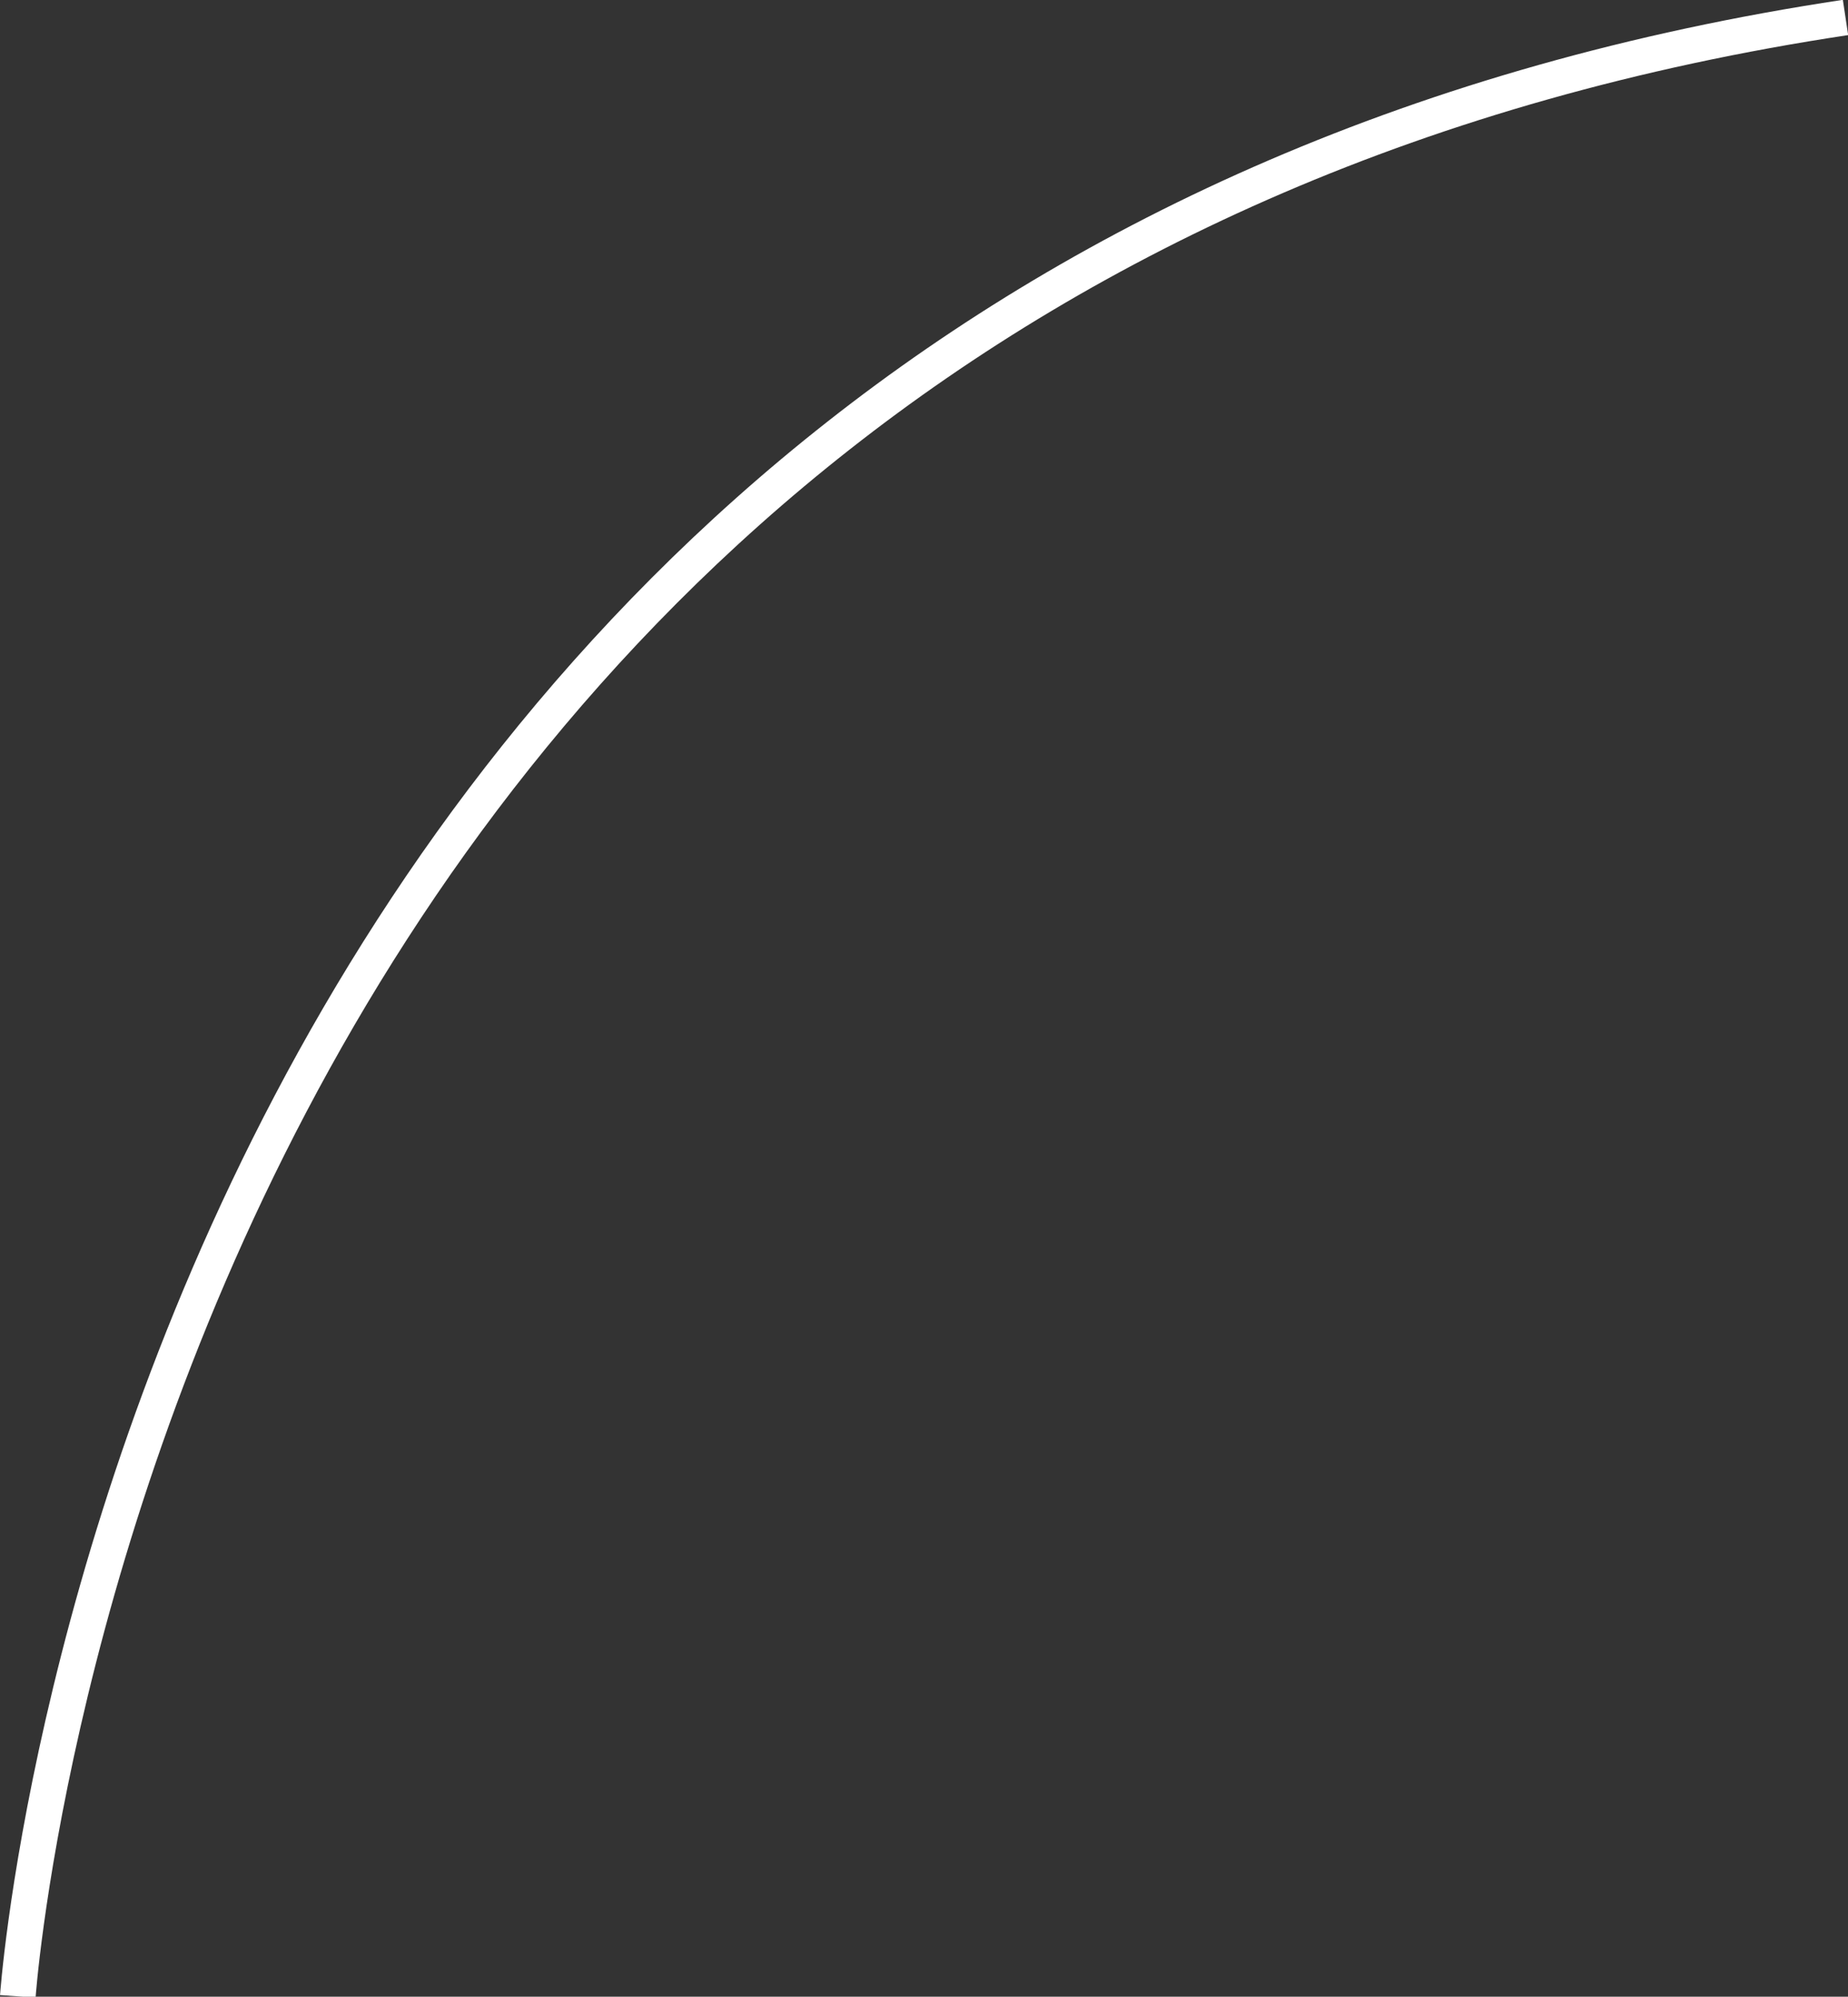 <svg xmlns="http://www.w3.org/2000/svg" viewBox="0 0 51.85 56.01"><rect x="0" y="0" width="51.85" height="56.01" fill="#333333" stroke="none"/><g id="Layer_2" data-name="Layer 2"><g id="Layer_2-2" data-name="Layer 2"><path d="M.5,56S3.82,7.72,51.78.49" style="fill:none;stroke:#fff;stroke-miterlimit:10"/></g></g></svg>